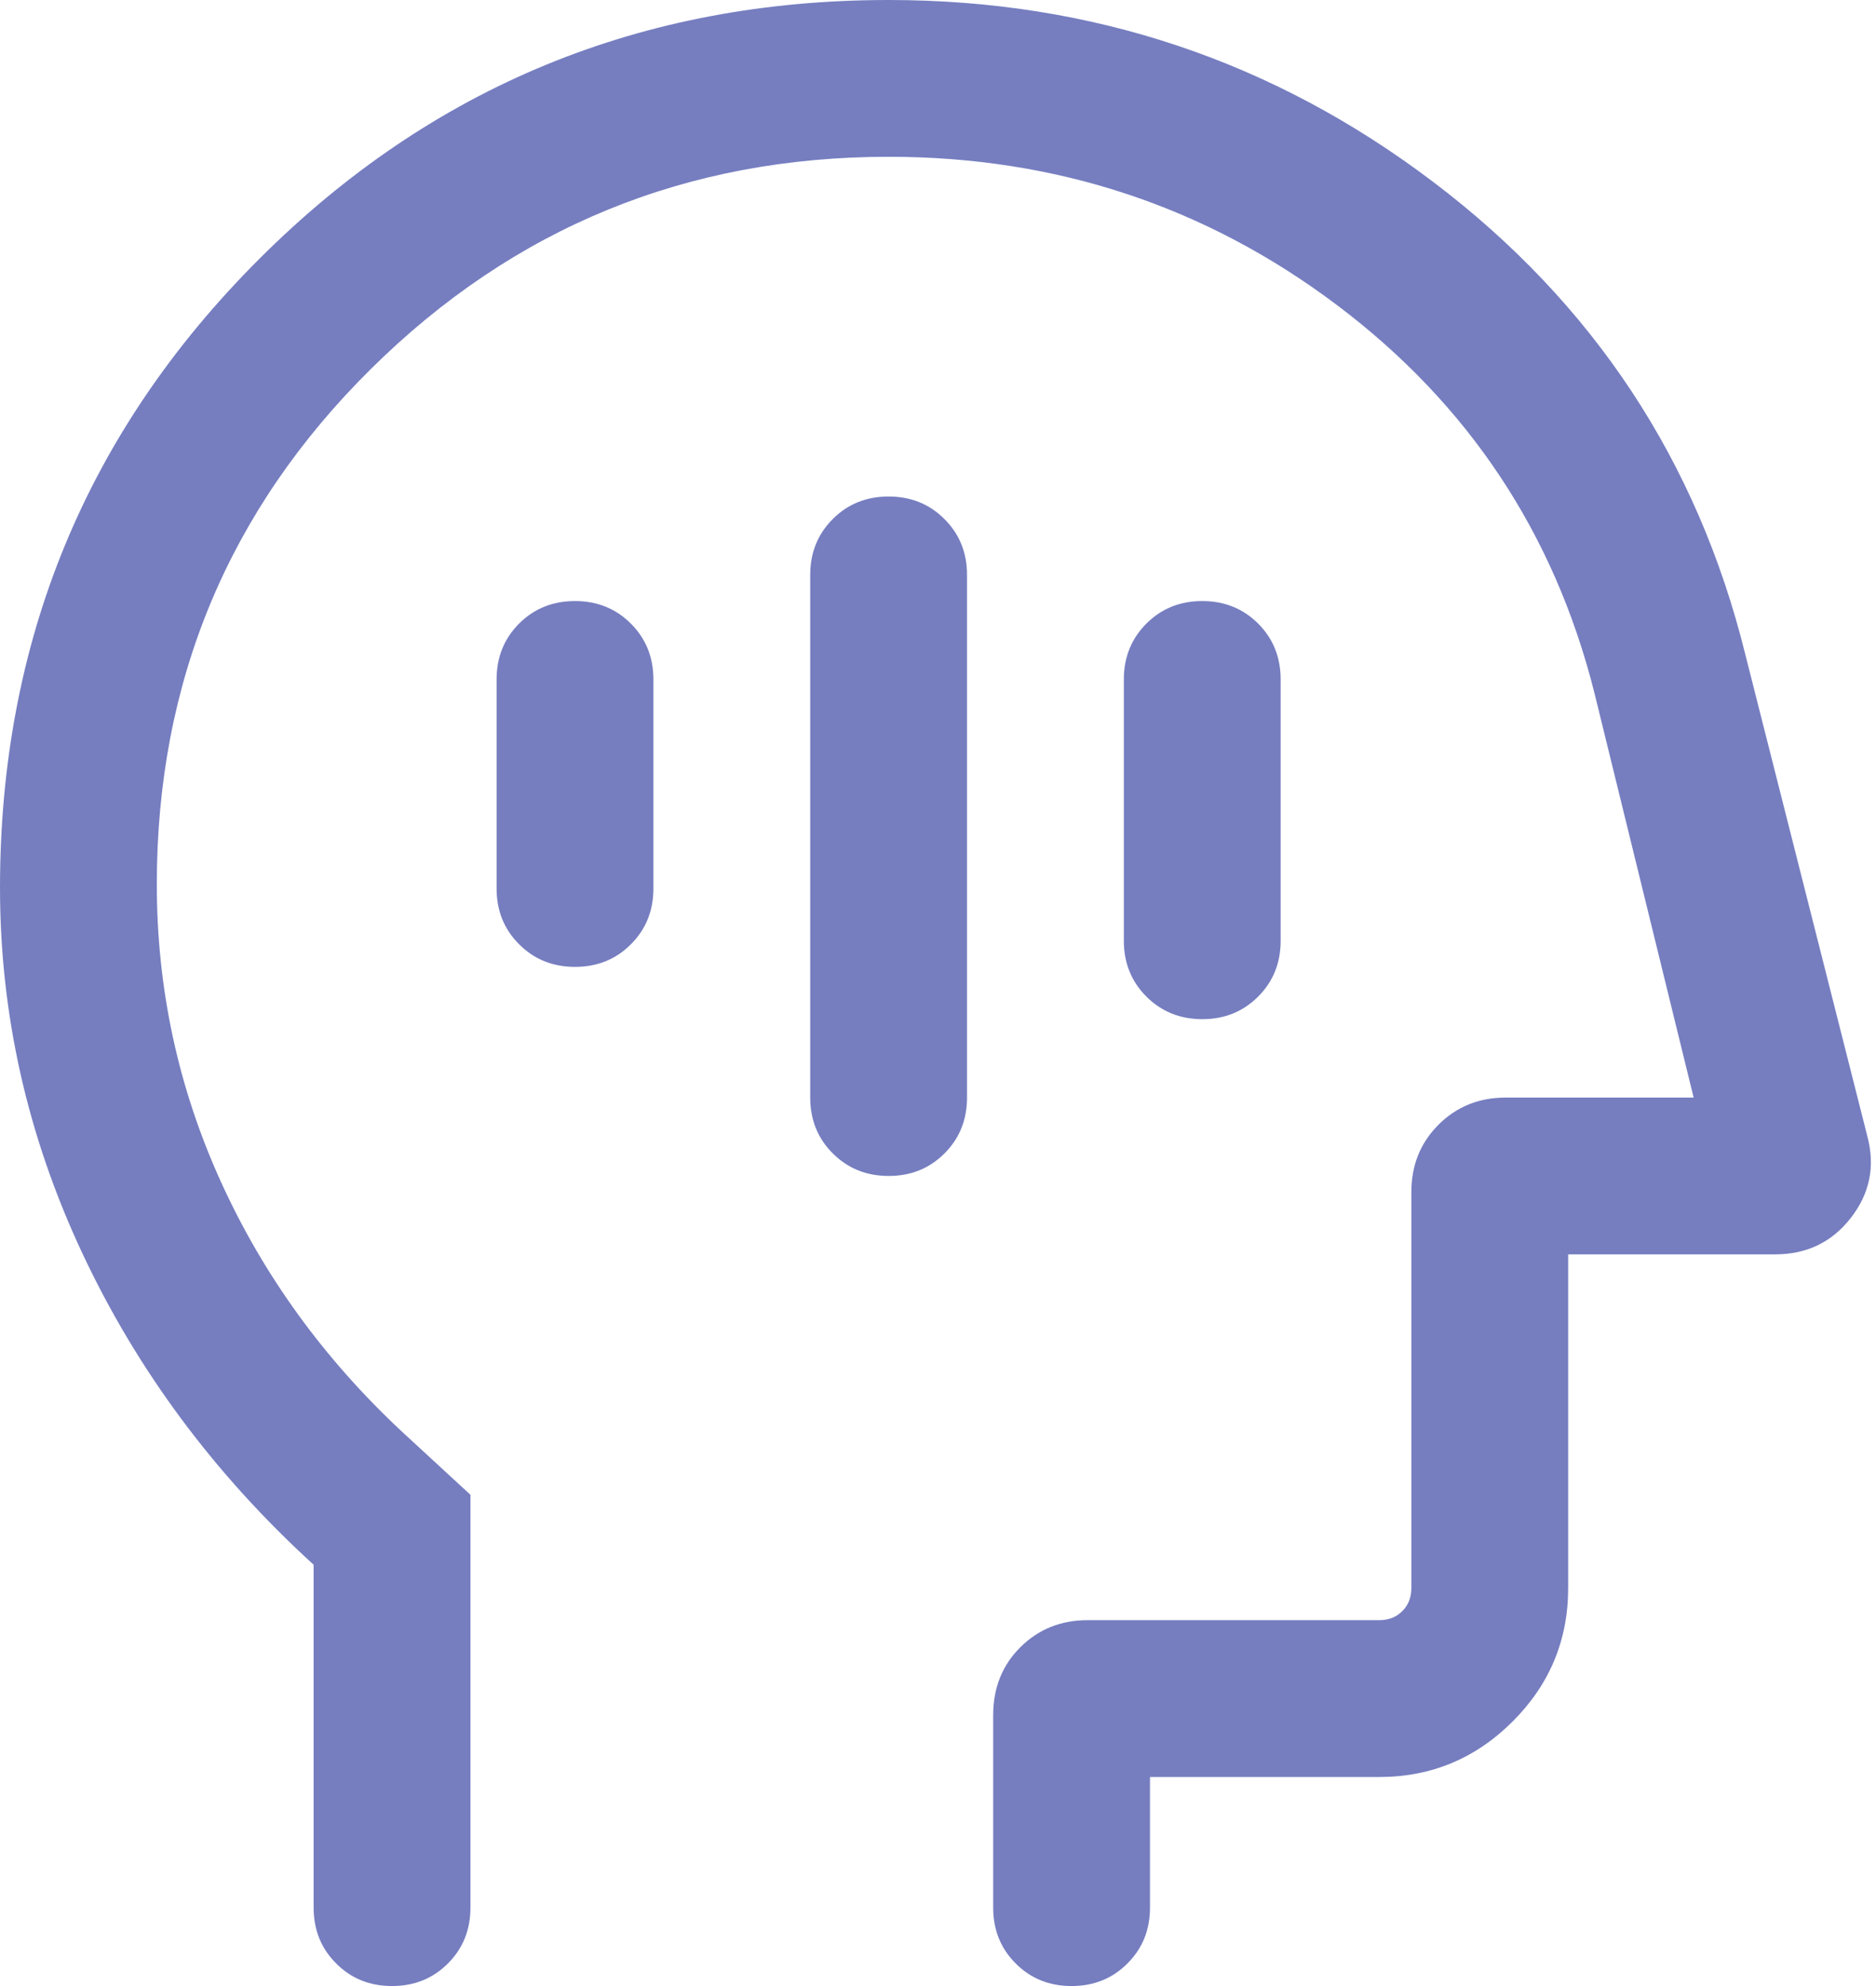 <svg width="34" height="36" viewBox="0 0 34 36" fill="none" xmlns="http://www.w3.org/2000/svg">
<path d="M16.106 21.316C16.509 21.316 16.846 21.18 17.118 20.907C17.39 20.635 17.526 20.297 17.526 19.895V10.421C17.526 10.018 17.39 9.681 17.117 9.409C16.845 9.136 16.507 9 16.105 9C15.702 9 15.364 9.136 15.092 9.409C14.82 9.681 14.684 10.018 14.684 10.421V19.895C14.684 20.297 14.82 20.635 15.093 20.907C15.366 21.18 15.703 21.316 16.106 21.316ZM21.79 18.474C22.193 18.474 22.53 18.337 22.802 18.065C23.074 17.793 23.21 17.455 23.21 17.053V12.316C23.21 11.913 23.074 11.576 22.802 11.303C22.529 11.031 22.192 10.895 21.789 10.895C21.386 10.895 21.049 11.031 20.777 11.303C20.505 11.576 20.368 11.913 20.368 12.316V17.053C20.368 17.455 20.505 17.793 20.777 18.065C21.05 18.337 21.387 18.474 21.79 18.474ZM10.421 17.526C10.825 17.526 11.162 17.39 11.434 17.117C11.706 16.845 11.842 16.508 11.842 16.105V12.316C11.842 11.913 11.706 11.576 11.433 11.303C11.161 11.031 10.823 10.895 10.421 10.895C10.018 10.895 9.68 11.031 9.408 11.303C9.136 11.576 9 11.913 9 12.316V16.105C9 16.508 9.136 16.845 9.409 17.117C9.681 17.39 10.019 17.526 10.421 17.526ZM5.684 28.363C3.884 26.721 2.487 24.839 1.492 22.717C0.497 20.595 0 18.387 0 16.092C0 11.622 1.566 7.823 4.698 4.694C7.829 1.565 11.632 0 16.105 0C19.785 0 23.076 1.1 25.978 3.3C28.88 5.499 30.764 8.353 31.631 11.861L33.845 20.604C33.987 21.144 33.887 21.635 33.544 22.076C33.202 22.516 32.745 22.737 32.174 22.737H28.421V28.785C28.421 29.727 28.086 30.534 27.415 31.204C26.744 31.875 25.938 32.211 24.996 32.211H20.842V34.579C20.842 34.982 20.706 35.319 20.433 35.591C20.161 35.864 19.823 36 19.421 36C19.018 36 18.68 35.864 18.408 35.591C18.136 35.319 18 34.982 18 34.579V31.09C18 30.596 18.164 30.185 18.492 29.859C18.821 29.532 19.227 29.368 19.712 29.368H24.996C25.166 29.368 25.306 29.314 25.415 29.204C25.524 29.095 25.579 28.956 25.579 28.785V21.607C25.579 21.122 25.743 20.715 26.071 20.387C26.399 20.059 26.806 19.895 27.291 19.895H30.695L28.895 12.553C28.168 9.667 26.615 7.327 24.235 5.533C21.854 3.739 19.144 2.842 16.105 2.842C12.442 2.842 9.316 4.123 6.726 6.684C4.137 9.246 2.842 12.36 2.842 16.029C2.842 17.92 3.229 19.718 4.003 21.42C4.776 23.122 5.874 24.636 7.295 25.96L8.526 27.095V34.579C8.526 34.982 8.39 35.319 8.118 35.591C7.845 35.864 7.507 36 7.105 36C6.702 36 6.364 35.864 6.093 35.591C5.82 35.319 5.684 34.982 5.684 34.579V28.363Z" fill="#767EC0"/>
</svg>
